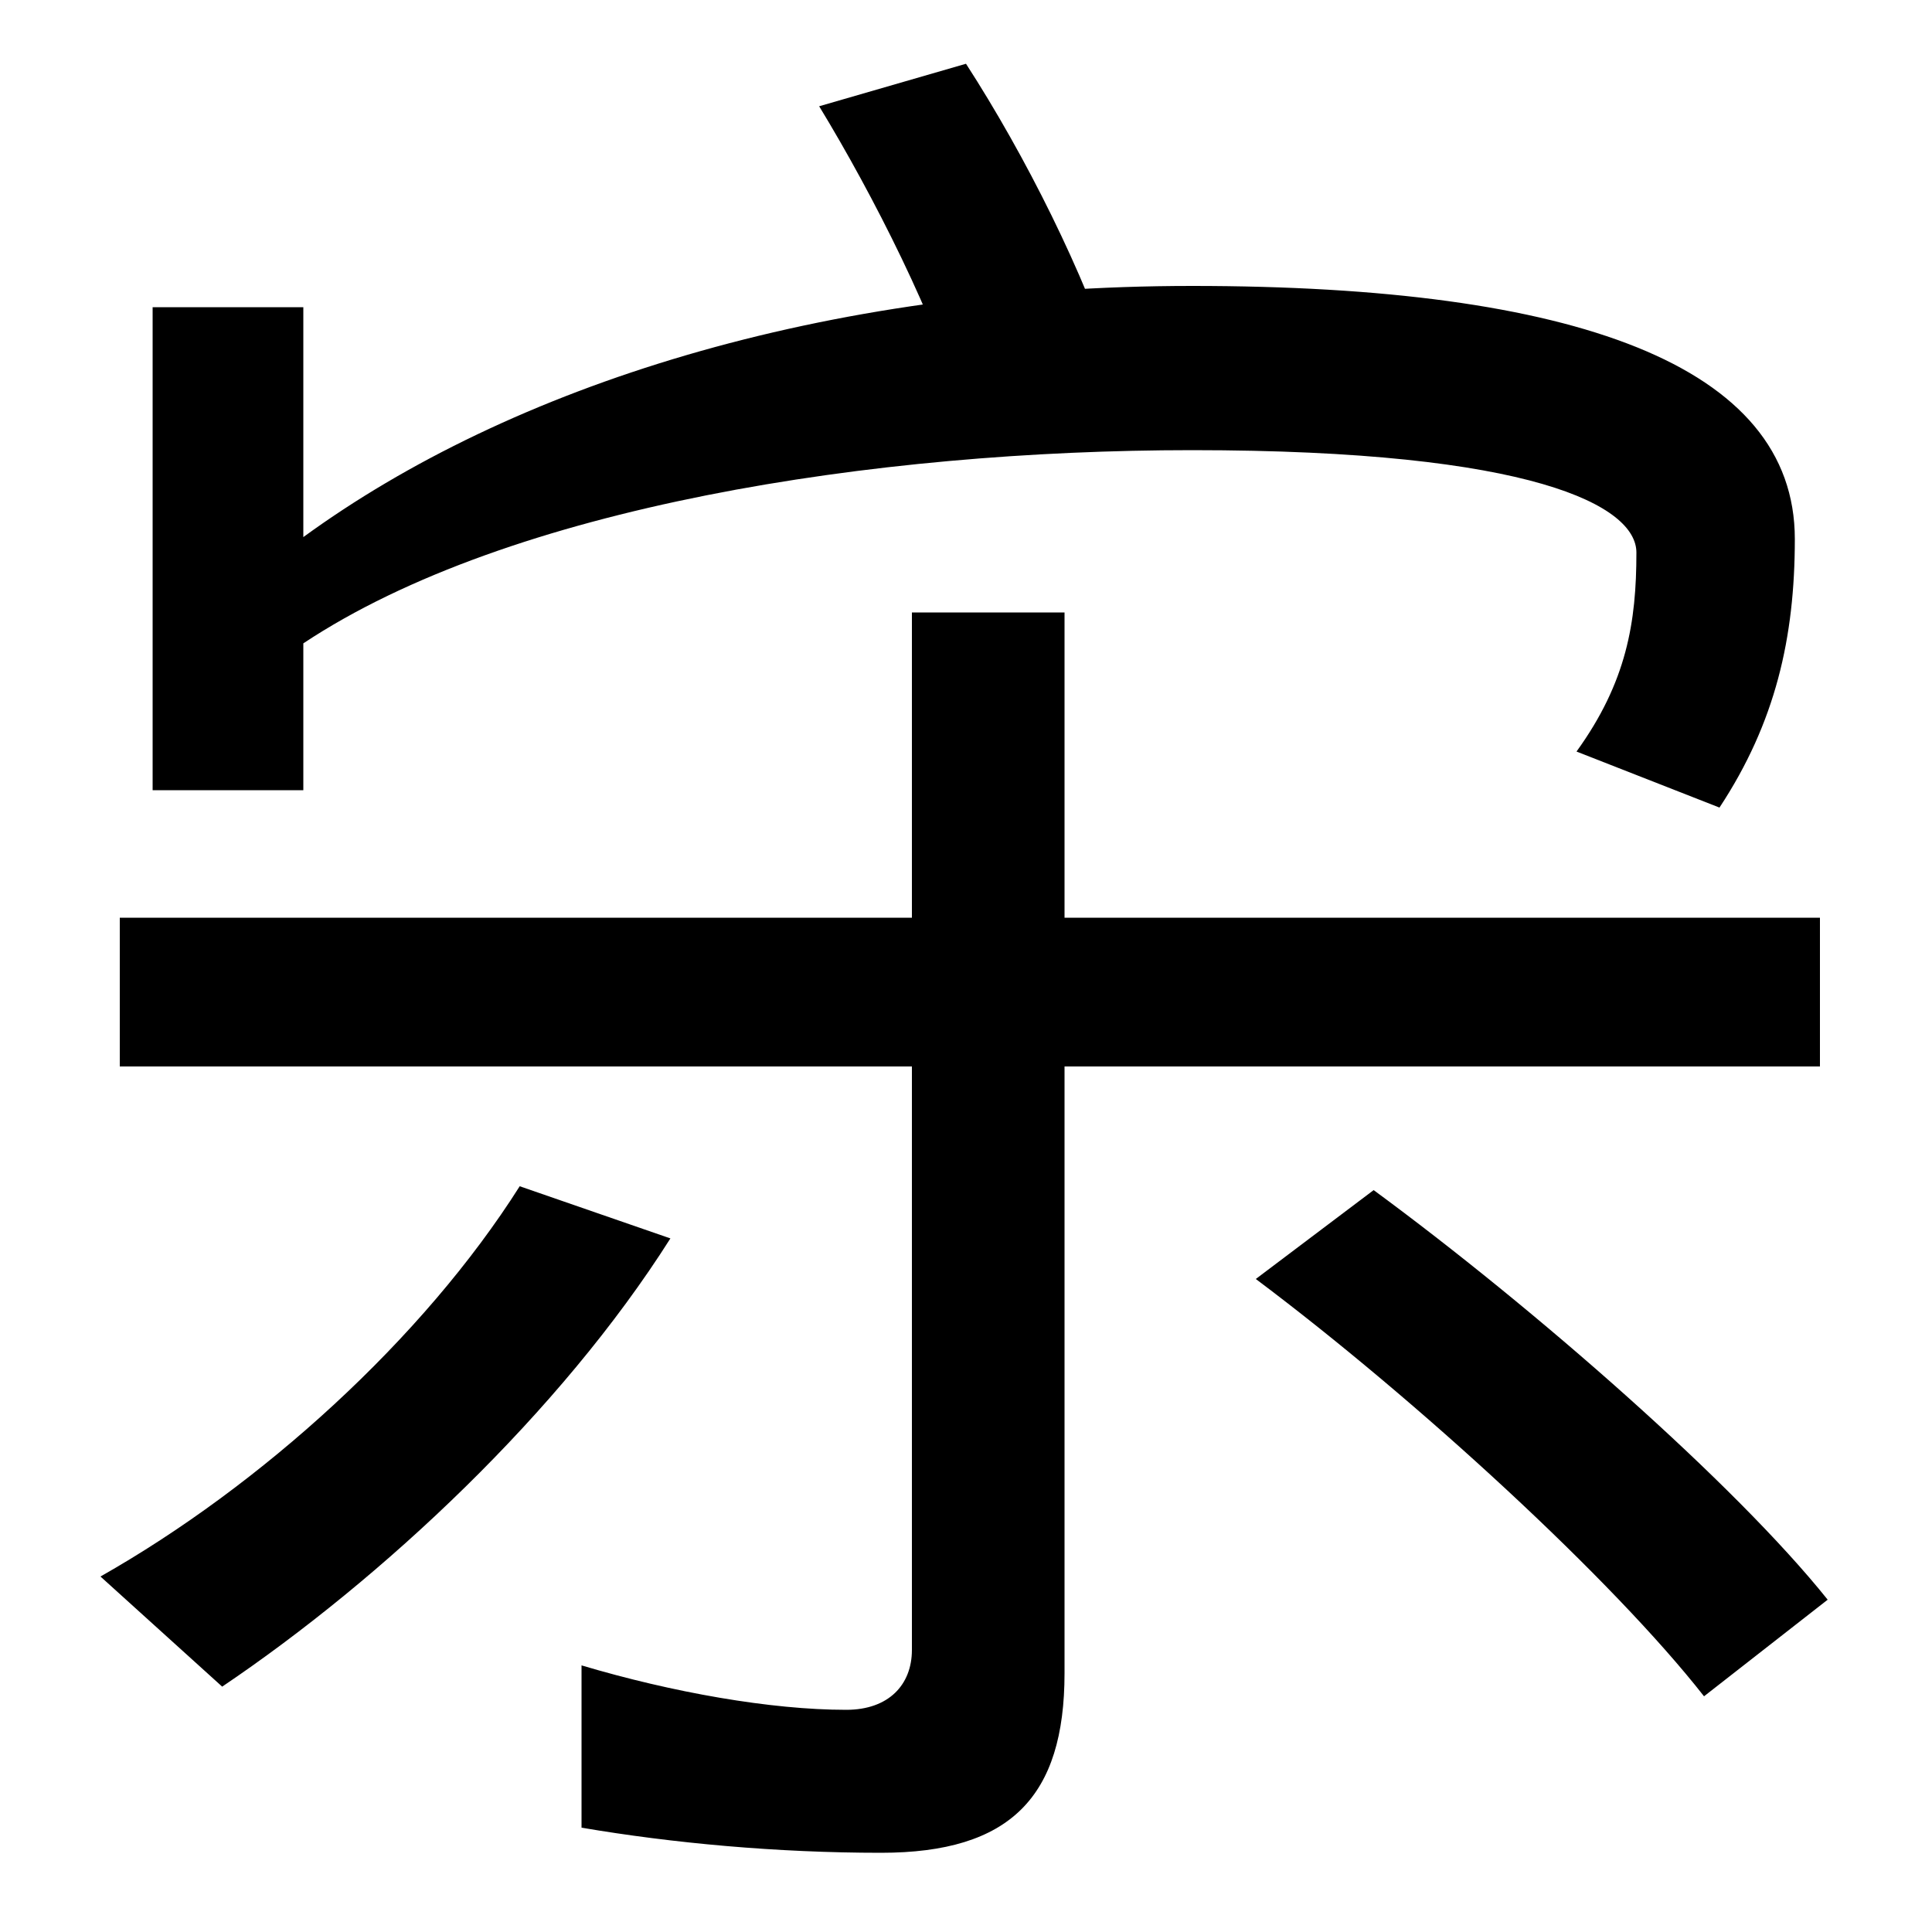 <svg xmlns="http://www.w3.org/2000/svg" width="1000" height="1000"><path d="M816 491 890 462C919 506 929 550 929 601C929 691 815 732 617 732C426 732 264 680 157 602V721H79V471H157V547C264 618 453 647 617 647C794 647 847 618 847 594C847 558 842 527 816 491ZM499 665 578 687C561 739 531 799 500 847L424 825C452 779 485 714 499 665ZM456 -79C523 -79 551 -50 551 14V563H472V26C472 8 460 -5 438 -5C399 -5 348 4 301 18V-66C348 -74 402 -79 456 -79ZM52 64 115 7C198 63 290 149 347 239L269 266C219 187 135 111 52 64ZM62 328H942V405H62ZM882 2 946 52C898 112 794 203 711 264L650 218C734 155 835 62 882 2Z" transform="translate(0, 880) scale(1,-1)" /></svg>